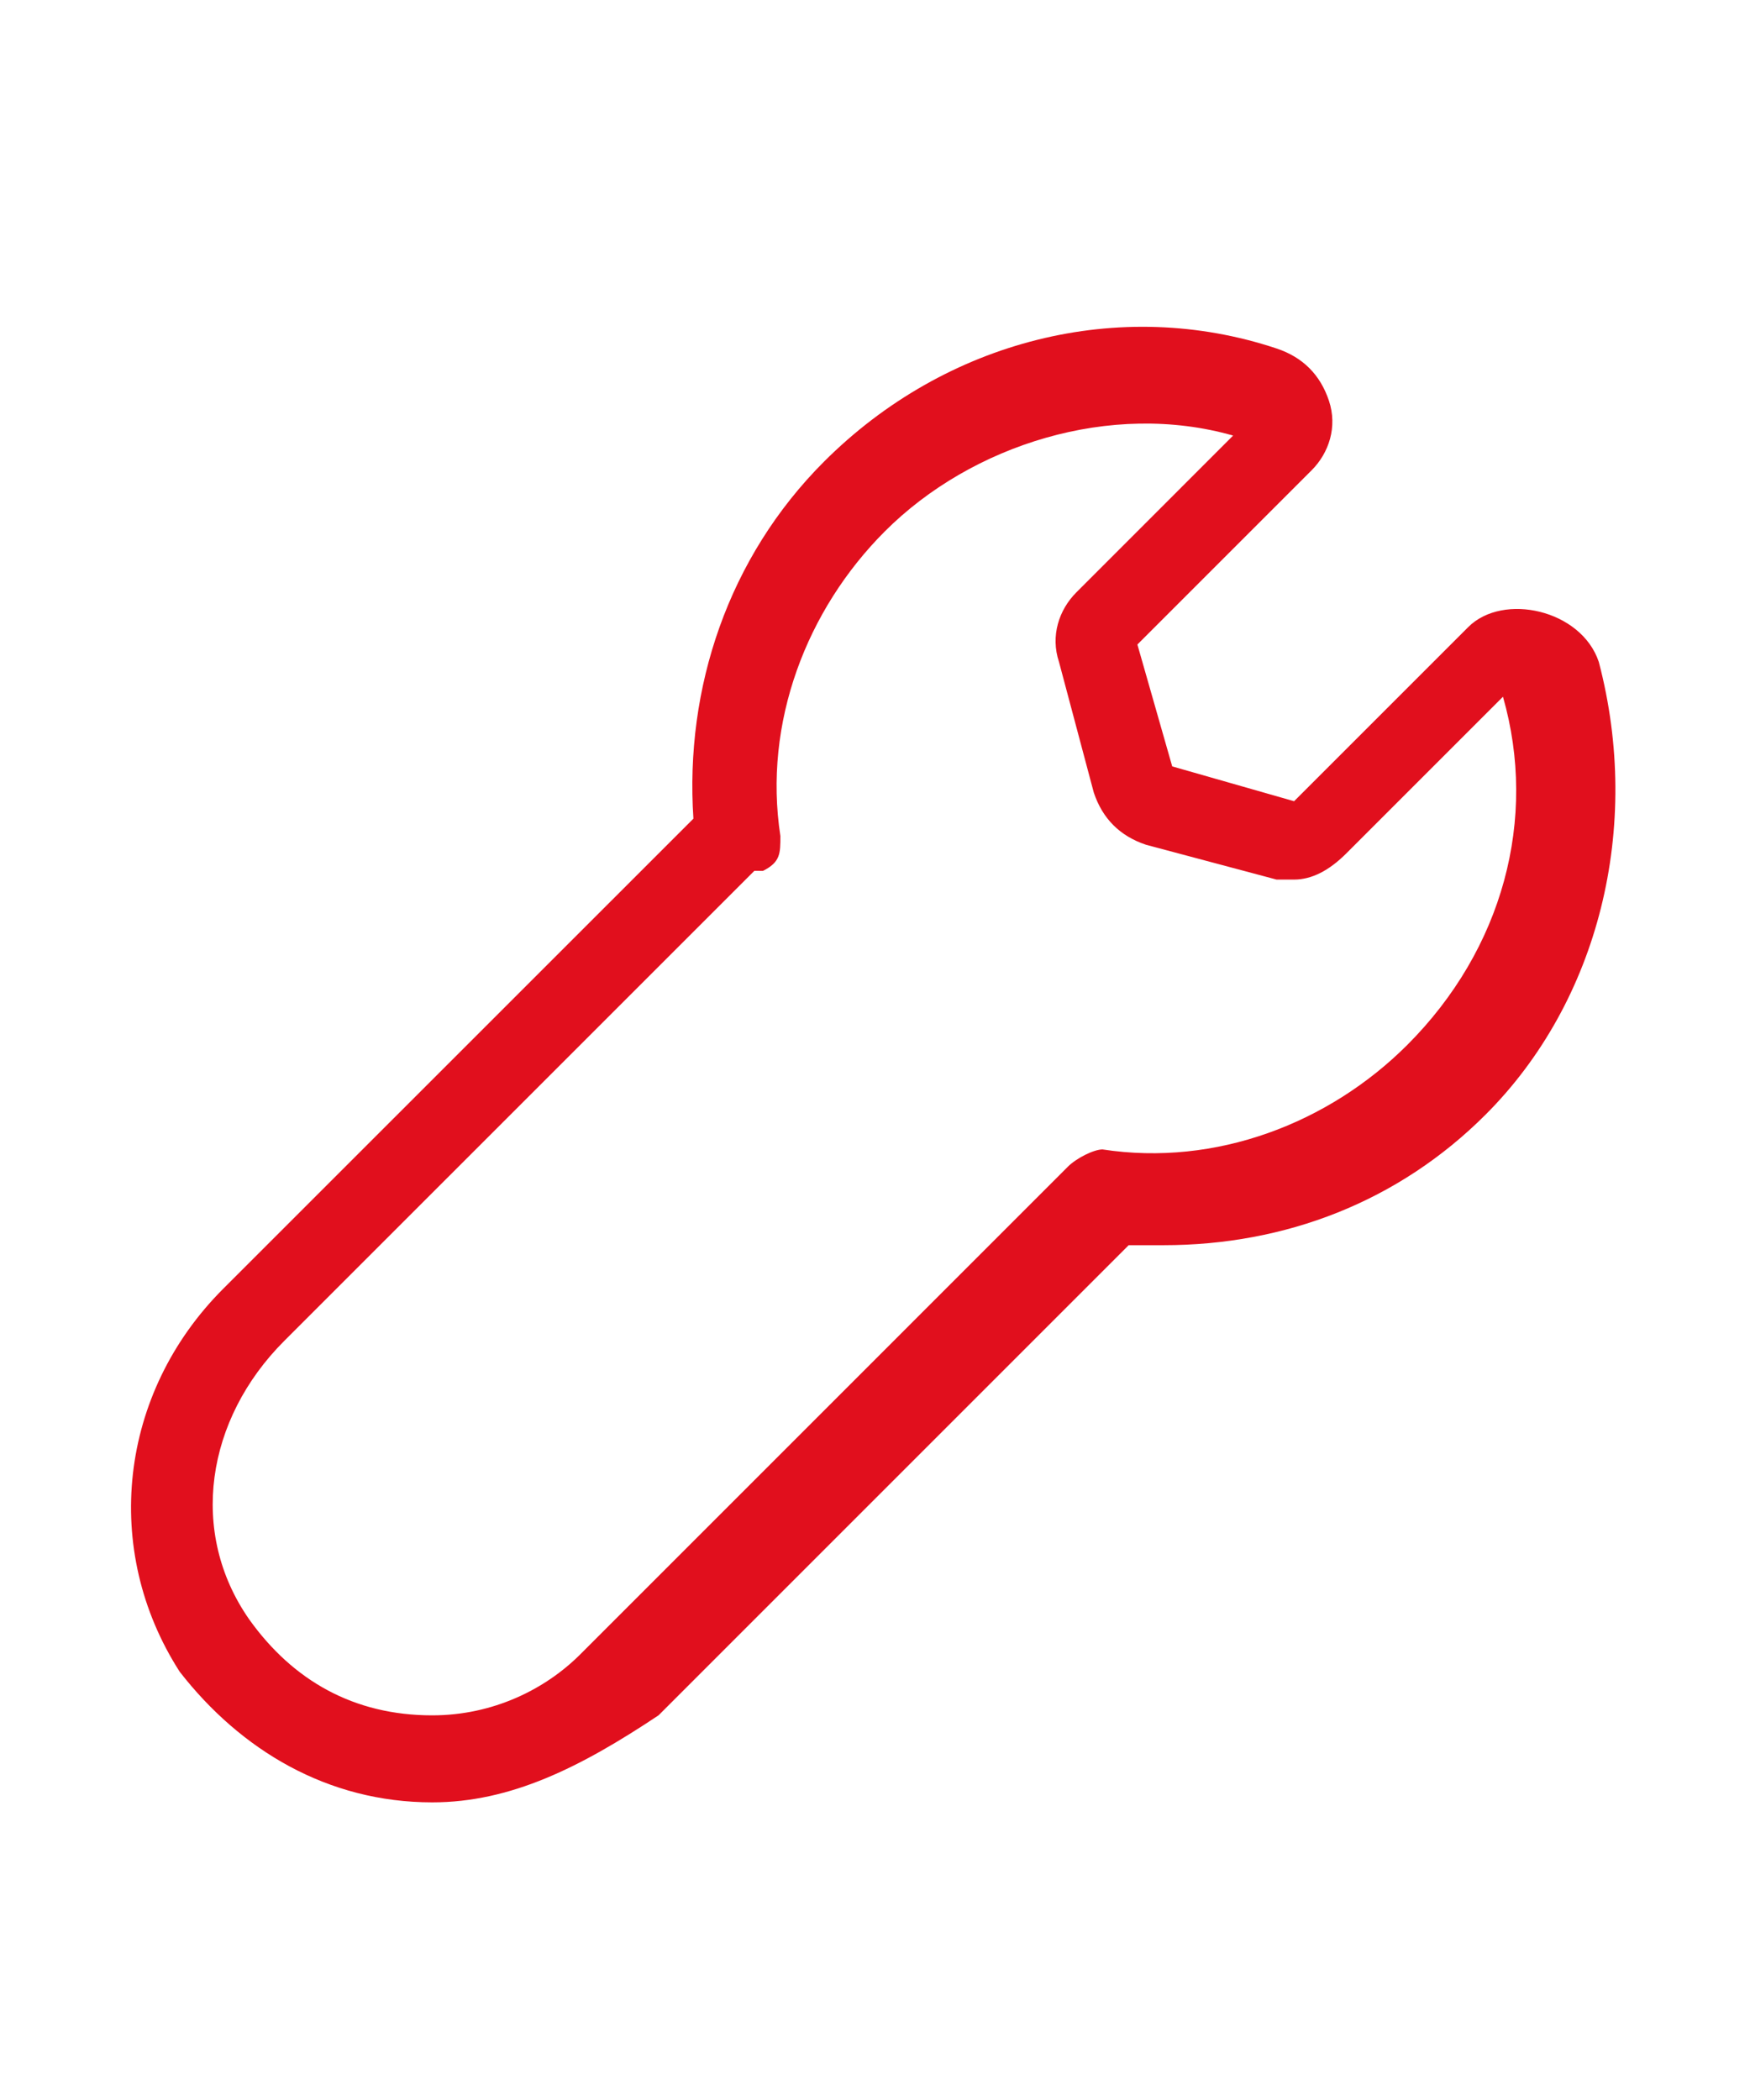 <svg viewBox="0 0 50 60" xmlns="http://www.w3.org/2000/svg">
<rect fill="none" width="50" height="60"/>
<path fill="#E10F1D" d="M45.68,18.912c-0.498-1.493-2.736-1.99-3.731-0.995l-4.975,4.975l-3.482-0.995l-0.995-3.482l4.975-4.975
			c0.498-0.497,0.746-1.243,0.498-1.99c-0.249-0.745-0.747-1.243-1.493-1.492c-4.477-1.492-9.452-0.249-12.935,3.233
			c-2.735,2.736-3.979,6.468-3.73,10.199L6.378,36.821c-2.984,2.985-3.482,7.462-1.243,10.944c1.741,2.239,4.229,3.731,7.213,3.731
			c2.239,0,4.229-0.995,6.468-2.487l13.432-13.432c0.249,0,0.746,0,0.995,0c3.482,0,6.716-1.244,9.203-3.731
			C45.68,28.612,46.923,23.638,45.68,18.912L45.68,18.912z M40.207,29.856c-2.238,2.238-5.473,3.482-8.706,2.985
			c-0.249,0-0.746,0.248-0.995,0.497l-0.248,0.249L16.577,47.269c-0.996,0.995-2.488,1.741-4.229,1.741
			c-2.238,0-3.979-0.995-5.224-2.736c-1.741-2.487-1.243-5.721,0.995-7.96l13.433-13.432H21.8c0.497-0.249,0.497-0.497,0.497-0.995
			c-0.497-3.233,0.747-6.467,2.985-8.706c2.487-2.487,6.468-3.73,9.95-2.736l-4.478,4.479c-0.497,0.497-0.746,1.243-0.497,1.989
			l0.994,3.731c0.249,0.746,0.746,1.243,1.492,1.492l3.731,0.995h0.498c0.497,0,0.994-0.249,1.492-0.746l4.478-4.478
			C43.938,23.39,42.943,27.12,40.207,29.856L40.207,29.856z"/>
</svg>
